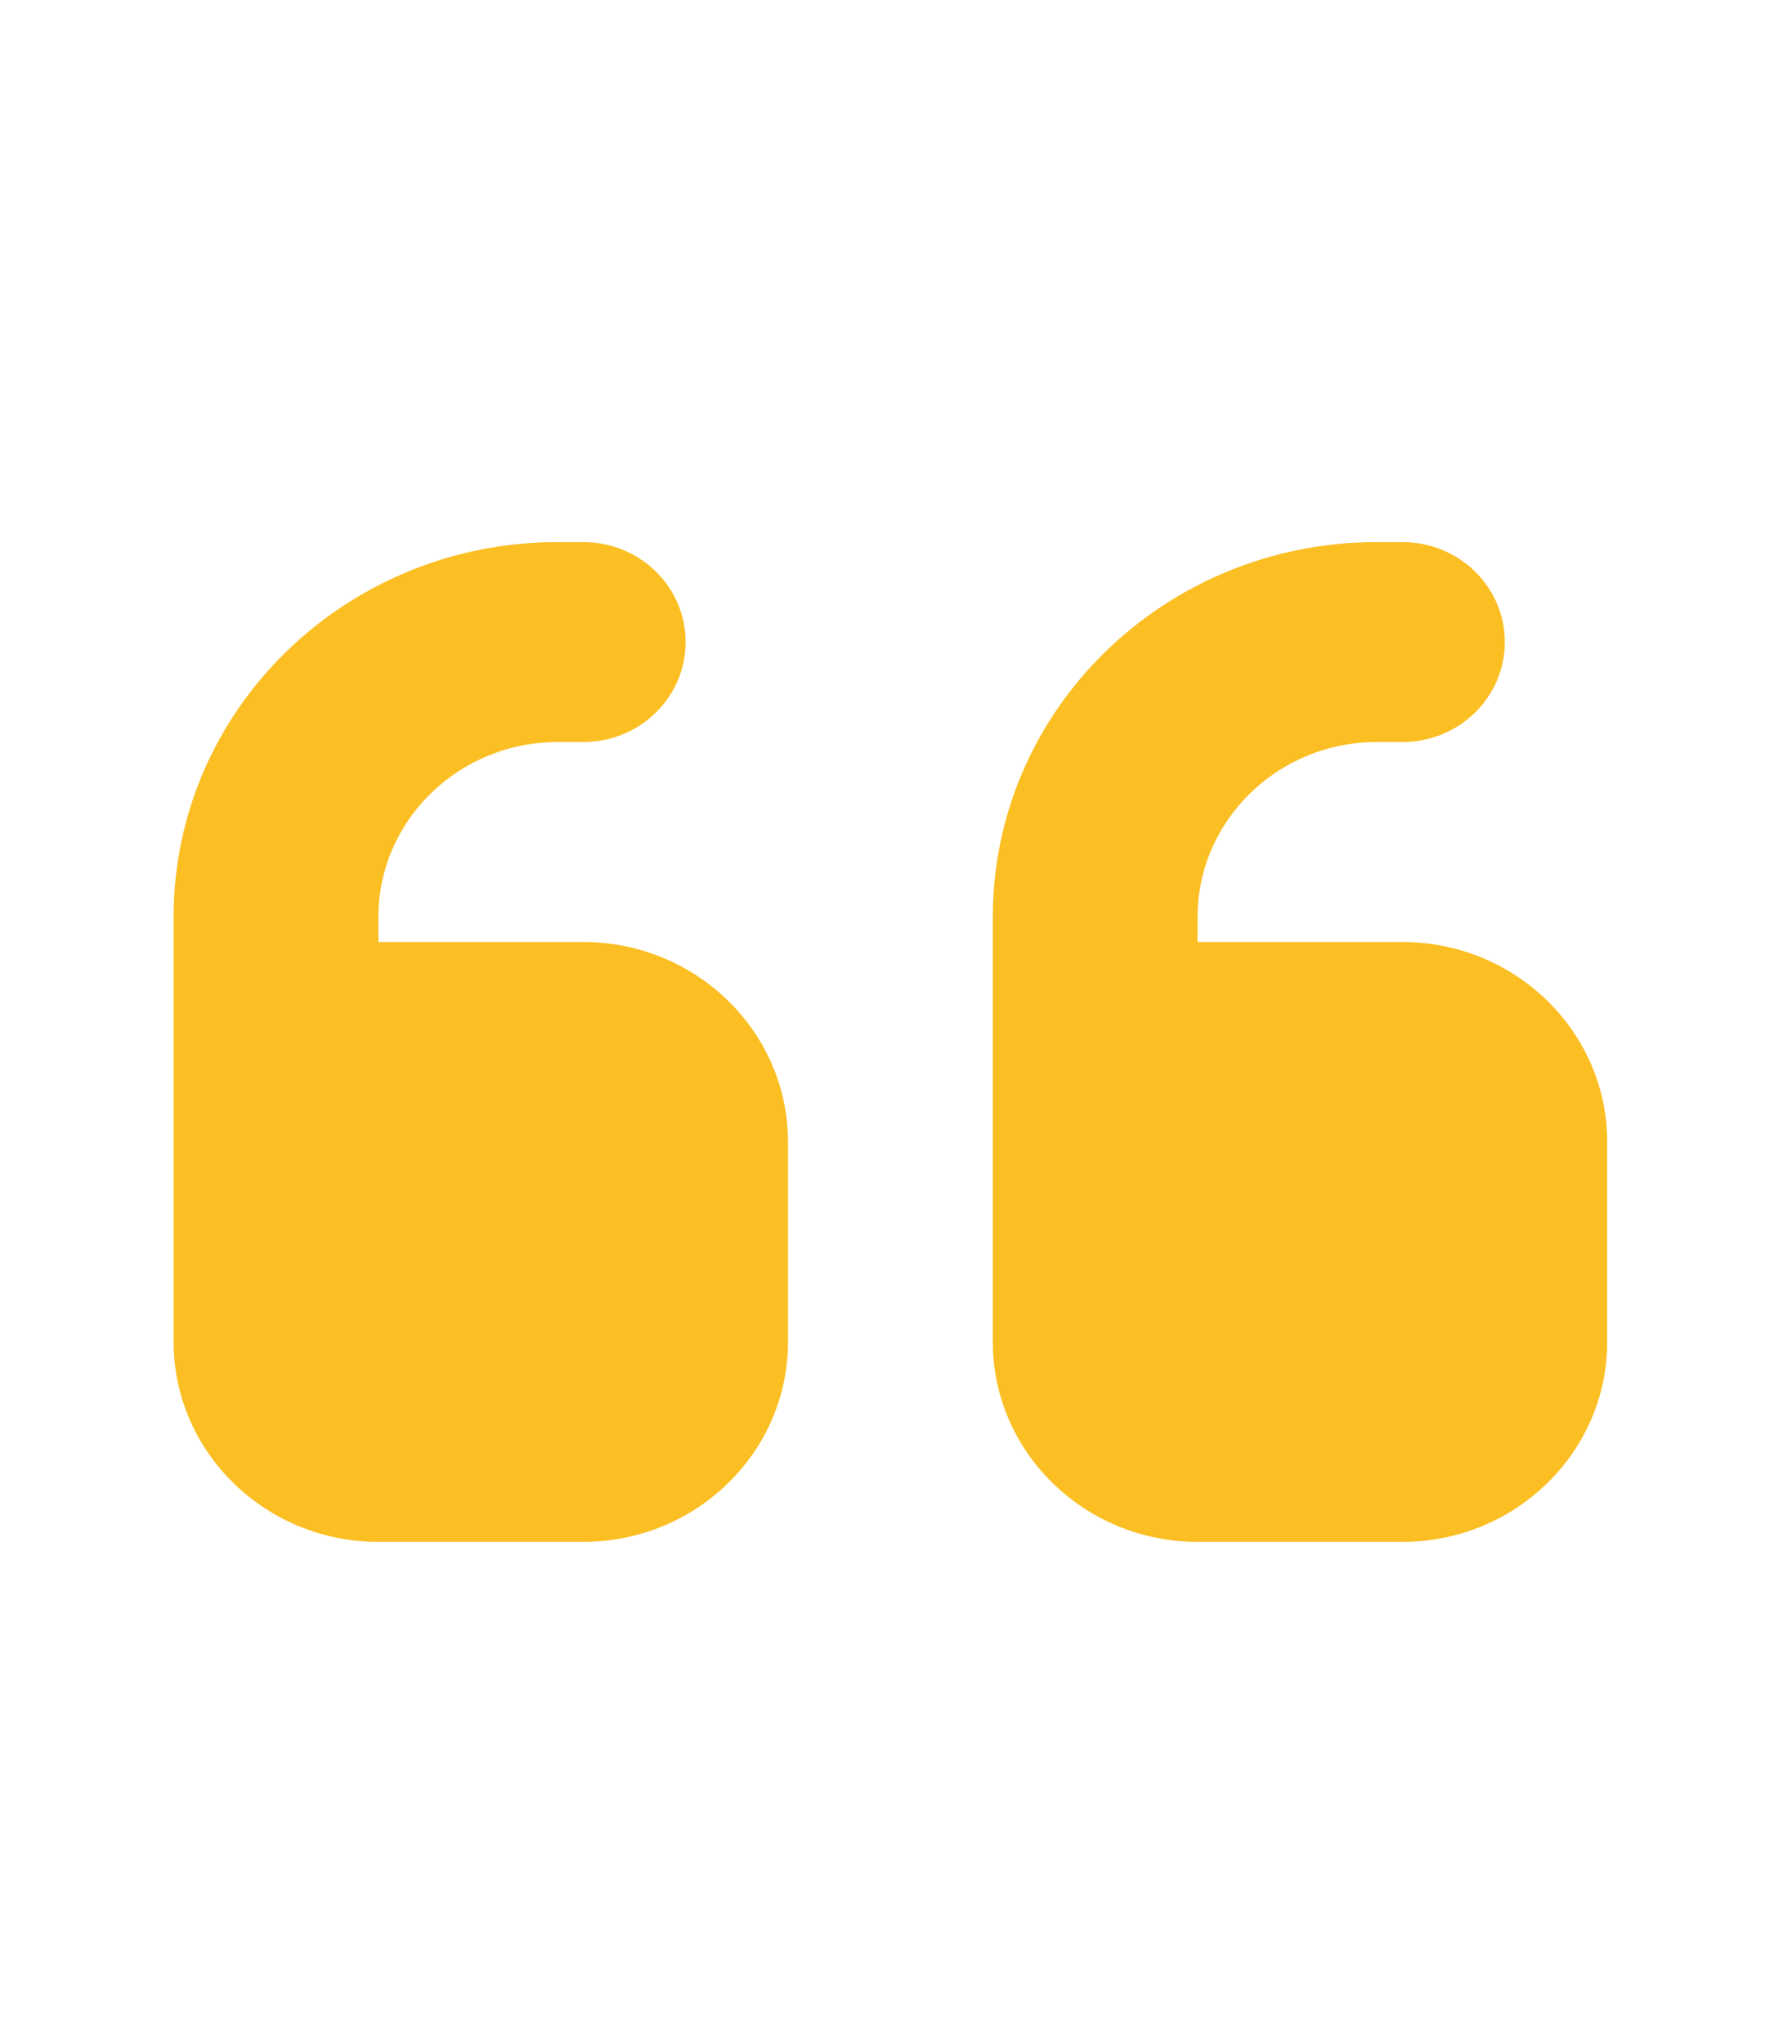 <svg width="50" height="57" viewBox="0 0 50 57" fill="none" xmlns="http://www.w3.org/2000/svg">
<g clip-path="url(#clip0_31628_4636)">
<path d="M4.844 25.572C4.844 19.796 9.638 15.117 15.558 15.117H16.272C17.853 15.117 19.13 16.363 19.13 17.905C19.13 19.447 17.853 20.693 16.272 20.693H15.558C12.799 20.693 10.558 22.88 10.558 25.572V26.269H16.272C19.424 26.269 21.987 28.77 21.987 31.845V37.422C21.987 40.497 19.424 42.998 16.272 42.998H10.558C7.406 42.998 4.844 40.497 4.844 37.422V25.572ZM27.701 25.572C27.701 19.796 32.495 15.117 38.415 15.117H39.13C40.71 15.117 41.987 16.363 41.987 17.905C41.987 19.447 40.71 20.693 39.13 20.693H38.415C35.656 20.693 33.415 22.88 33.415 25.572V26.269H39.13C42.281 26.269 44.844 28.77 44.844 31.845V37.422C44.844 40.497 42.281 42.998 39.13 42.998H33.415C30.263 42.998 27.701 40.497 27.701 37.422V25.572Z" fill="#FBBF24"/>
</g>
<defs>
<clipPath id="clip0_31628_4636">
<path d="M4.844 6.195H44.844V50.804H4.844V6.195Z" fill="white"/>
</clipPath>
</defs>
</svg>
